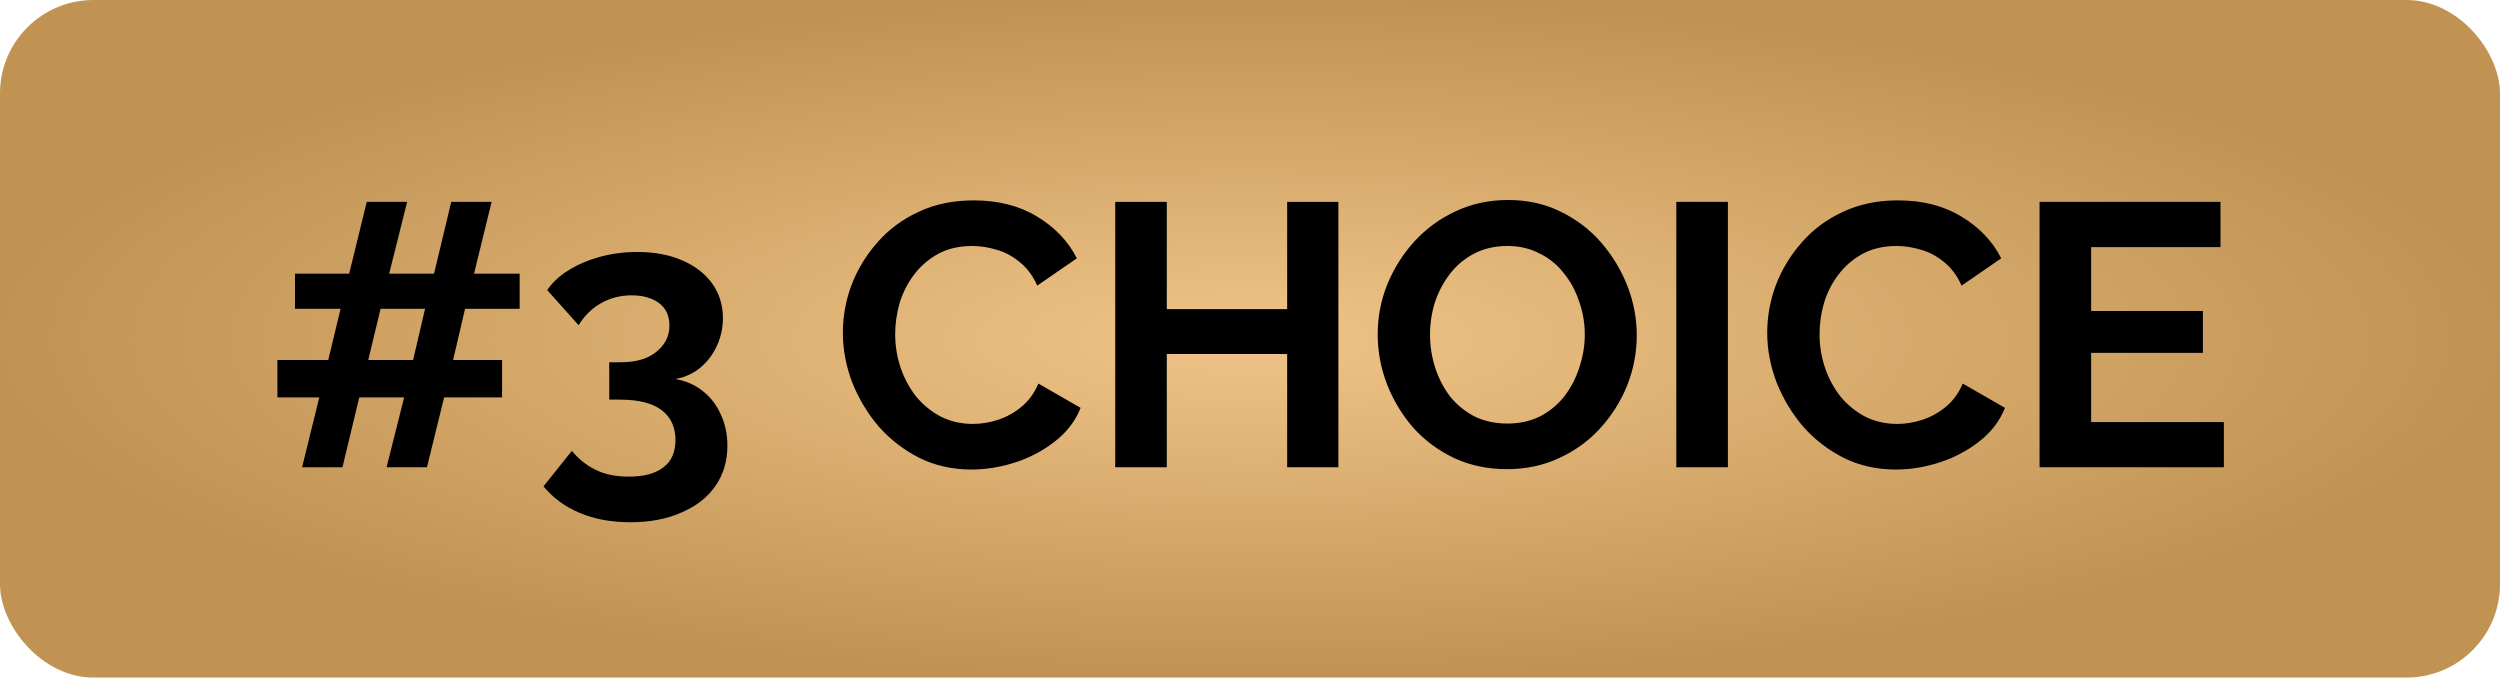 <svg width="107" height="29" viewBox="0 0 107 29" fill="none" xmlns="http://www.w3.org/2000/svg">
<rect width="107" height="29" rx="4" fill="url(#paint0_radial_1306_835)"/>
<path d="M22.241 13.216H19.905L19.393 15.408H21.489V17.008H19.009L18.273 20H16.545L17.297 17.008H15.377L14.657 20H12.929L13.665 17.008H11.873V15.408H14.049L14.577 13.216H12.625V11.712H14.945L15.697 8.64H17.425L16.657 11.712H18.577L19.313 8.64H21.041L20.289 11.712H22.241V13.216ZM17.681 15.408L18.193 13.216H16.289L15.761 15.408H17.681ZM28.909 16.224C29.357 16.299 29.746 16.469 30.076 16.736C30.407 16.992 30.663 17.323 30.845 17.728C31.037 18.133 31.133 18.581 31.133 19.072C31.133 19.733 30.962 20.309 30.62 20.8C30.279 21.291 29.794 21.669 29.165 21.936C28.546 22.213 27.815 22.352 26.973 22.352C26.162 22.352 25.442 22.219 24.812 21.952C24.194 21.696 23.677 21.317 23.261 20.816L24.477 19.296C24.754 19.637 25.084 19.904 25.468 20.096C25.863 20.299 26.343 20.4 26.909 20.4C27.559 20.4 28.055 20.267 28.396 20C28.738 19.744 28.909 19.355 28.909 18.832C28.909 18.277 28.711 17.851 28.317 17.552C27.922 17.253 27.325 17.104 26.524 17.104H26.076V15.504H26.573C27.223 15.504 27.73 15.355 28.093 15.056C28.466 14.757 28.652 14.384 28.652 13.936C28.652 13.648 28.583 13.408 28.445 13.216C28.306 13.024 28.114 12.88 27.869 12.784C27.634 12.688 27.357 12.64 27.037 12.64C26.556 12.64 26.119 12.752 25.724 12.976C25.33 13.2 25.01 13.515 24.765 13.92L23.421 12.416C23.645 12.085 23.948 11.803 24.332 11.568C24.727 11.323 25.175 11.131 25.677 10.992C26.189 10.853 26.722 10.784 27.276 10.784C28.002 10.784 28.637 10.901 29.18 11.136C29.735 11.371 30.167 11.701 30.477 12.128C30.786 12.555 30.941 13.051 30.941 13.616C30.941 14.032 30.855 14.427 30.684 14.8C30.514 15.173 30.274 15.488 29.965 15.744C29.666 15.989 29.314 16.149 28.909 16.224ZM36.074 14.24C36.074 13.547 36.197 12.869 36.442 12.208C36.698 11.536 37.066 10.928 37.546 10.384C38.026 9.829 38.613 9.392 39.306 9.072C39.999 8.741 40.789 8.576 41.674 8.576C42.719 8.576 43.621 8.805 44.378 9.264C45.146 9.723 45.717 10.32 46.09 11.056L44.394 12.224C44.202 11.797 43.952 11.461 43.642 11.216C43.333 10.96 43.002 10.784 42.65 10.688C42.298 10.581 41.952 10.528 41.61 10.528C41.056 10.528 40.57 10.64 40.154 10.864C39.749 11.088 39.407 11.381 39.13 11.744C38.853 12.107 38.645 12.512 38.506 12.96C38.378 13.408 38.314 13.856 38.314 14.304C38.314 14.805 38.394 15.291 38.554 15.76C38.714 16.219 38.938 16.629 39.226 16.992C39.525 17.344 39.877 17.627 40.282 17.84C40.698 18.043 41.151 18.144 41.642 18.144C41.994 18.144 42.352 18.085 42.714 17.968C43.077 17.851 43.413 17.664 43.722 17.408C44.032 17.152 44.272 16.821 44.442 16.416L46.25 17.456C46.026 18.021 45.658 18.501 45.146 18.896C44.645 19.291 44.08 19.589 43.45 19.792C42.821 19.995 42.197 20.096 41.578 20.096C40.767 20.096 40.026 19.931 39.354 19.6C38.682 19.259 38.101 18.811 37.61 18.256C37.13 17.691 36.752 17.061 36.474 16.368C36.208 15.664 36.074 14.955 36.074 14.24ZM57.283 8.64V20H55.091V15.152H49.939V20H47.731V8.64H49.939V13.232H55.091V8.64H57.283ZM64.501 20.08C63.669 20.08 62.911 19.92 62.229 19.6C61.557 19.28 60.975 18.848 60.485 18.304C60.005 17.749 59.631 17.131 59.365 16.448C59.098 15.755 58.965 15.045 58.965 14.32C58.965 13.563 59.103 12.843 59.381 12.16C59.669 11.467 60.058 10.853 60.549 10.32C61.05 9.776 61.637 9.349 62.309 9.04C62.991 8.72 63.738 8.56 64.549 8.56C65.37 8.56 66.117 8.725 66.789 9.056C67.471 9.387 68.053 9.829 68.533 10.384C69.013 10.939 69.386 11.557 69.653 12.24C69.919 12.923 70.053 13.627 70.053 14.352C70.053 15.099 69.914 15.819 69.637 16.512C69.359 17.195 68.97 17.808 68.469 18.352C67.978 18.885 67.391 19.307 66.709 19.616C66.037 19.925 65.301 20.08 64.501 20.08ZM61.205 14.32C61.205 14.811 61.279 15.285 61.429 15.744C61.578 16.203 61.791 16.613 62.069 16.976C62.357 17.328 62.703 17.611 63.109 17.824C63.525 18.027 63.994 18.128 64.517 18.128C65.05 18.128 65.525 18.021 65.941 17.808C66.357 17.584 66.703 17.291 66.981 16.928C67.258 16.555 67.466 16.144 67.605 15.696C67.754 15.237 67.829 14.779 67.829 14.32C67.829 13.829 67.749 13.36 67.589 12.912C67.439 12.453 67.221 12.048 66.933 11.696C66.655 11.333 66.309 11.051 65.893 10.848C65.487 10.635 65.029 10.528 64.517 10.528C63.973 10.528 63.493 10.64 63.077 10.864C62.671 11.077 62.33 11.365 62.053 11.728C61.775 12.091 61.562 12.496 61.413 12.944C61.274 13.392 61.205 13.851 61.205 14.32ZM71.746 20V8.64H73.954V20H71.746ZM75.637 14.24C75.637 13.547 75.759 12.869 76.005 12.208C76.261 11.536 76.629 10.928 77.109 10.384C77.589 9.829 78.175 9.392 78.869 9.072C79.562 8.741 80.351 8.576 81.237 8.576C82.282 8.576 83.183 8.805 83.941 9.264C84.709 9.723 85.279 10.32 85.653 11.056L83.957 12.224C83.765 11.797 83.514 11.461 83.205 11.216C82.895 10.96 82.565 10.784 82.213 10.688C81.861 10.581 81.514 10.528 81.173 10.528C80.618 10.528 80.133 10.64 79.717 10.864C79.311 11.088 78.97 11.381 78.693 11.744C78.415 12.107 78.207 12.512 78.069 12.96C77.941 13.408 77.877 13.856 77.877 14.304C77.877 14.805 77.957 15.291 78.117 15.76C78.277 16.219 78.501 16.629 78.789 16.992C79.087 17.344 79.439 17.627 79.845 17.84C80.261 18.043 80.714 18.144 81.205 18.144C81.557 18.144 81.914 18.085 82.277 17.968C82.639 17.851 82.975 17.664 83.285 17.408C83.594 17.152 83.834 16.821 84.005 16.416L85.813 17.456C85.589 18.021 85.221 18.501 84.709 18.896C84.207 19.291 83.642 19.589 83.013 19.792C82.383 19.995 81.759 20.096 81.141 20.096C80.33 20.096 79.589 19.931 78.917 19.6C78.245 19.259 77.663 18.811 77.173 18.256C76.693 17.691 76.314 17.061 76.037 16.368C75.77 15.664 75.637 14.955 75.637 14.24ZM95.181 18.064V20H87.293V8.64H95.037V10.576H89.501V13.312H94.285V15.104H89.501V18.064H95.181Z" fill="black"/>
<defs>
<radialGradient id="paint0_radial_1306_835" cx="0" cy="0" r="1" gradientUnits="userSpaceOnUse" gradientTransform="translate(53.5 14.5) scale(53.5 14.5)">
<stop stop-color="#F0C488"/>
<stop offset="1" stop-color="#C09353"/>
</radialGradient>
</defs>
</svg>
